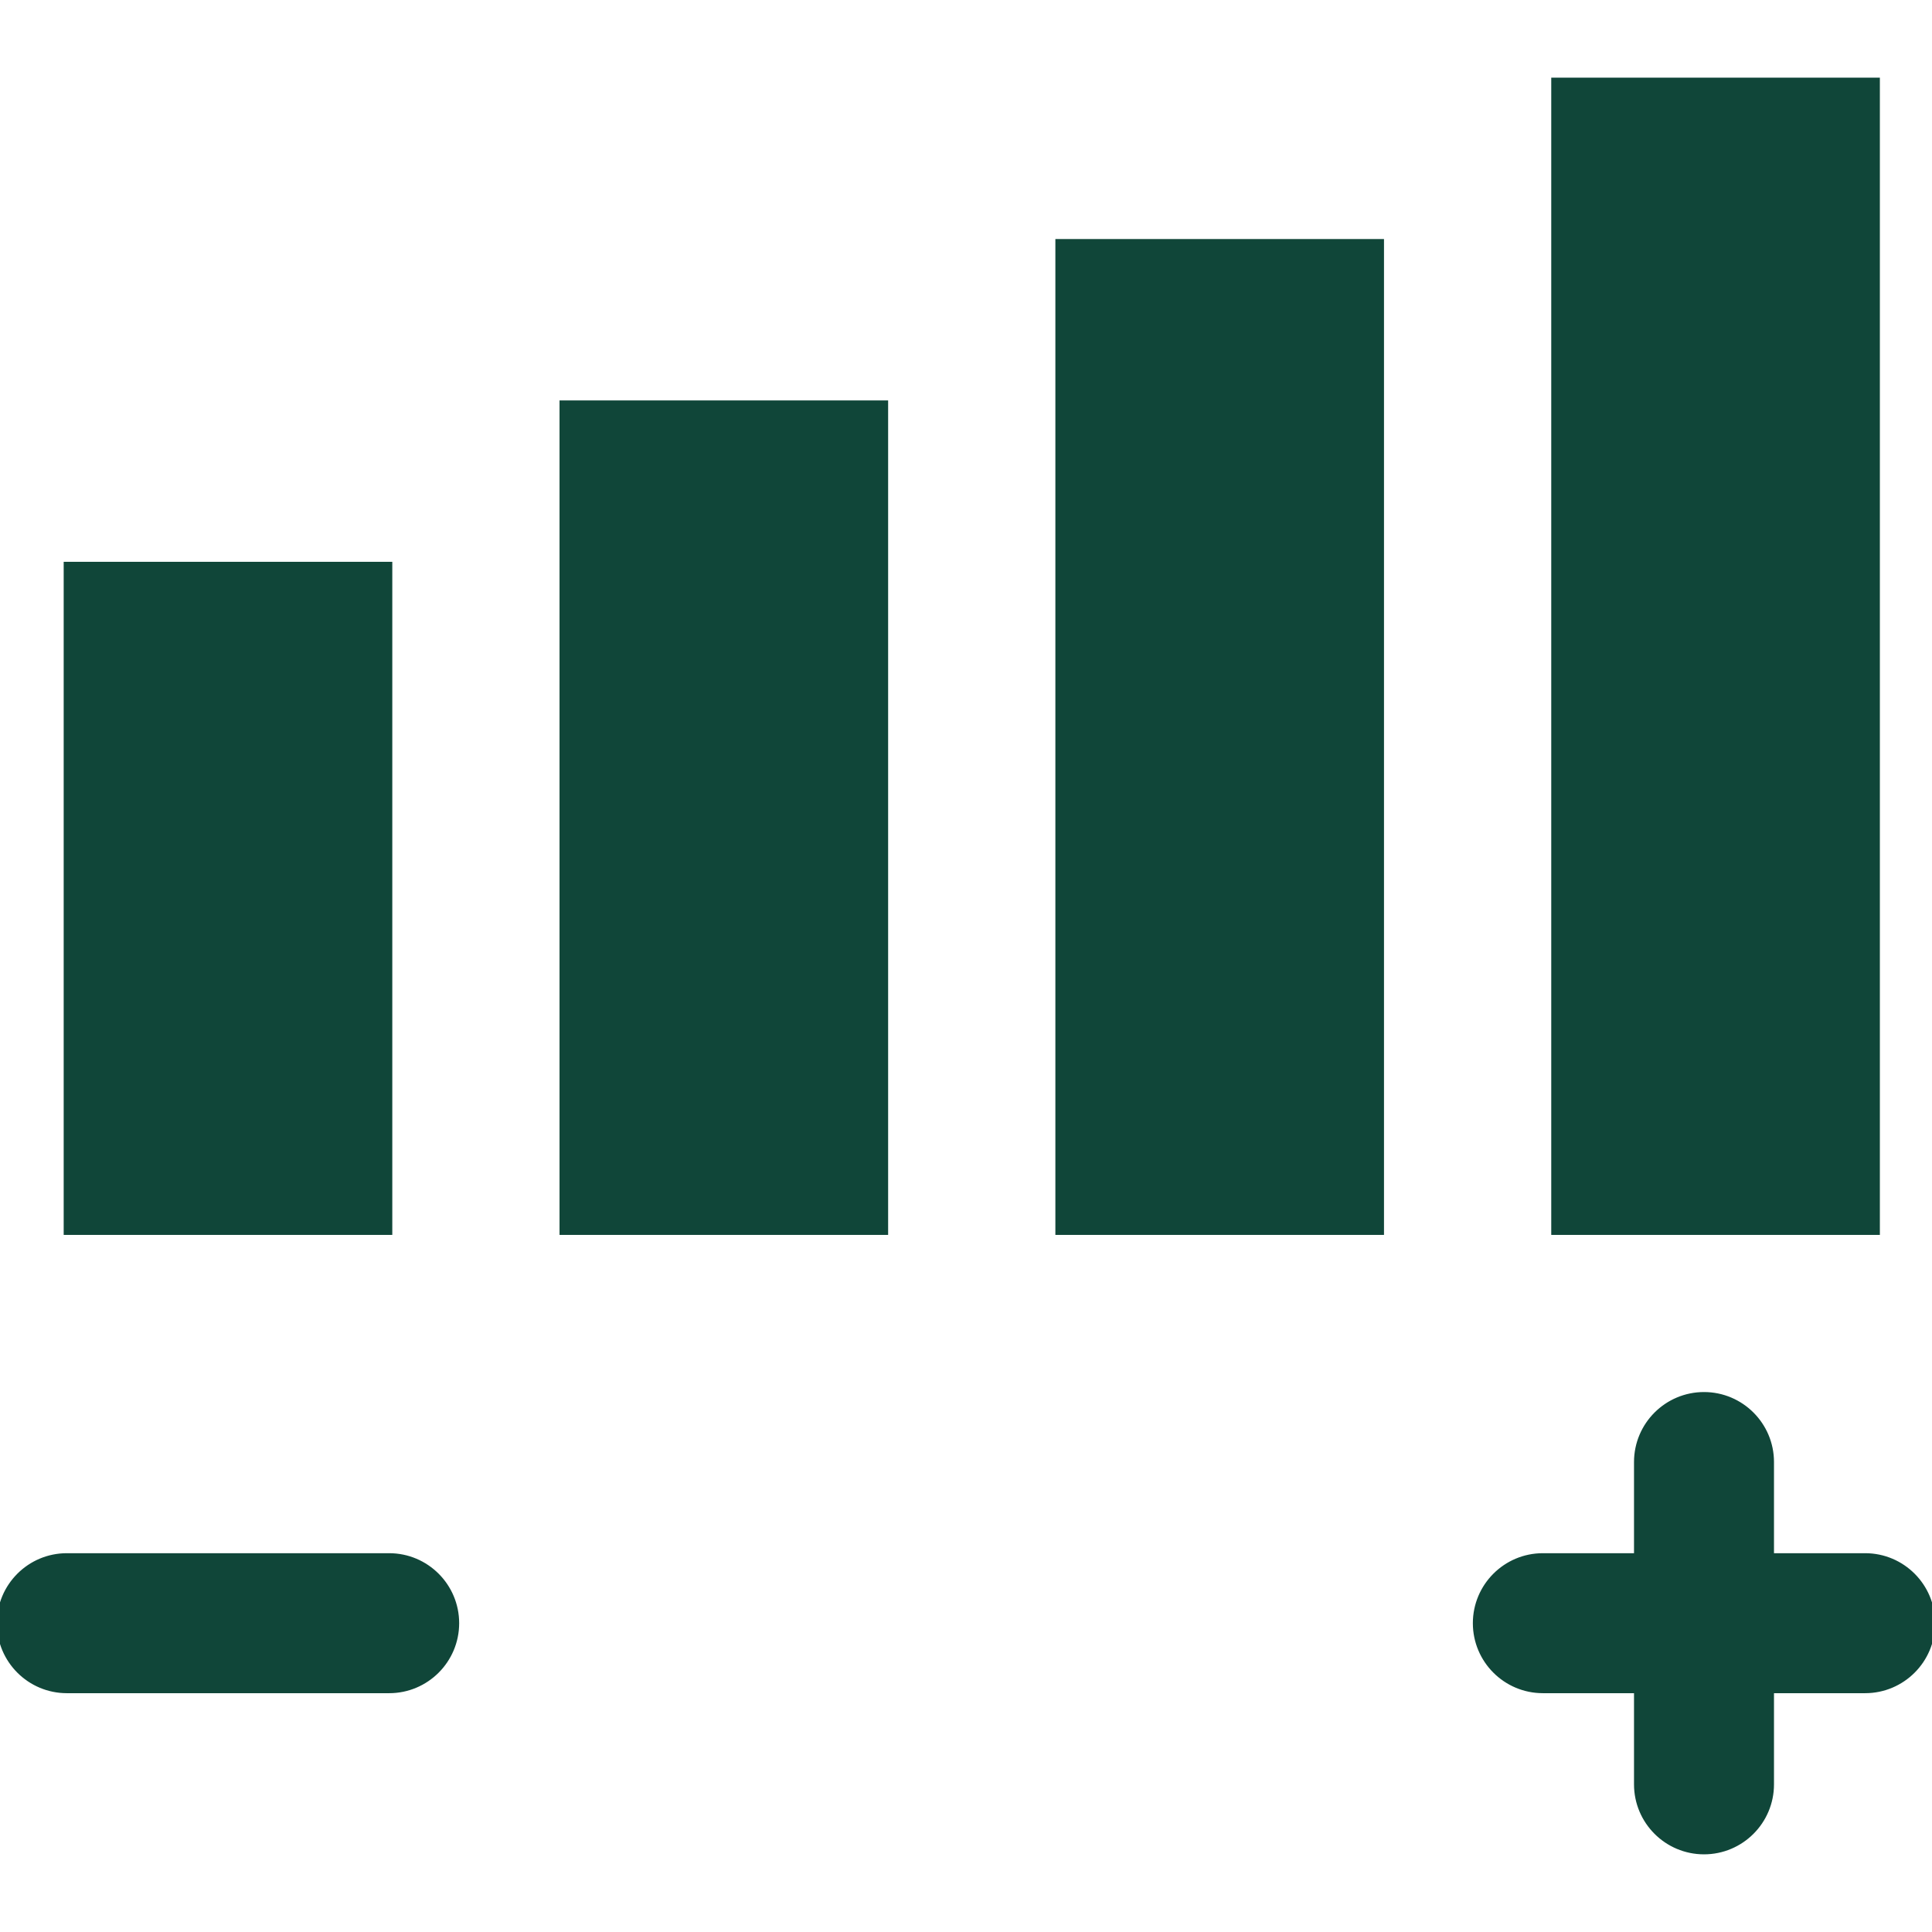 <?xml version="1.0" encoding="UTF-8"?> <svg xmlns="http://www.w3.org/2000/svg" xmlns:xlink="http://www.w3.org/1999/xlink" fill="#104639" version="1.1" id="Capa_1" width="800px" height="800px" viewBox="0 0 306.534 306.535" xml:space="preserve" stroke="#104639"> <g id="SVGRepo_bgCarrier" stroke-width="0"></g> <g id="SVGRepo_tracerCarrier" stroke-linecap="round" stroke-linejoin="round"></g> <g id="SVGRepo_iconCarrier"> <g> <rect x="10.604" y="89.638" width="51.137" height="105.795"></rect> <rect x="89.276" y="64.033" width="51.136" height="131.4"></rect> <rect x="167.947" y="38.427" width="51.139" height="157.006"></rect> <rect x="246.623" y="12.821" width="51.14" height="182.612"></rect> <path d="M61.741,246.934H10.604C4.751,246.934,0,251.688,0,257.539c0,5.852,4.751,10.605,10.604,10.605h51.142 c5.854,0,10.605-4.754,10.605-10.605C72.351,251.688,67.6,246.934,61.741,246.934z"></path> <path d="M295.93,246.934h-14.965v-14.965c0-5.851-4.754-10.604-10.604-10.604c-5.852,0-10.605,4.754-10.605,10.604v14.965H244.79 c-5.851,0-10.604,4.754-10.604,10.604c0,5.852,4.754,10.605,10.604,10.605h14.965v14.965c0,5.851,4.754,10.604,10.605,10.604 c5.851,0,10.604-4.754,10.604-10.604v-14.965h14.965c5.851,0,10.604-4.754,10.604-10.605 C306.534,251.688,301.786,246.934,295.93,246.934z"></path> </g> </g> </svg> 